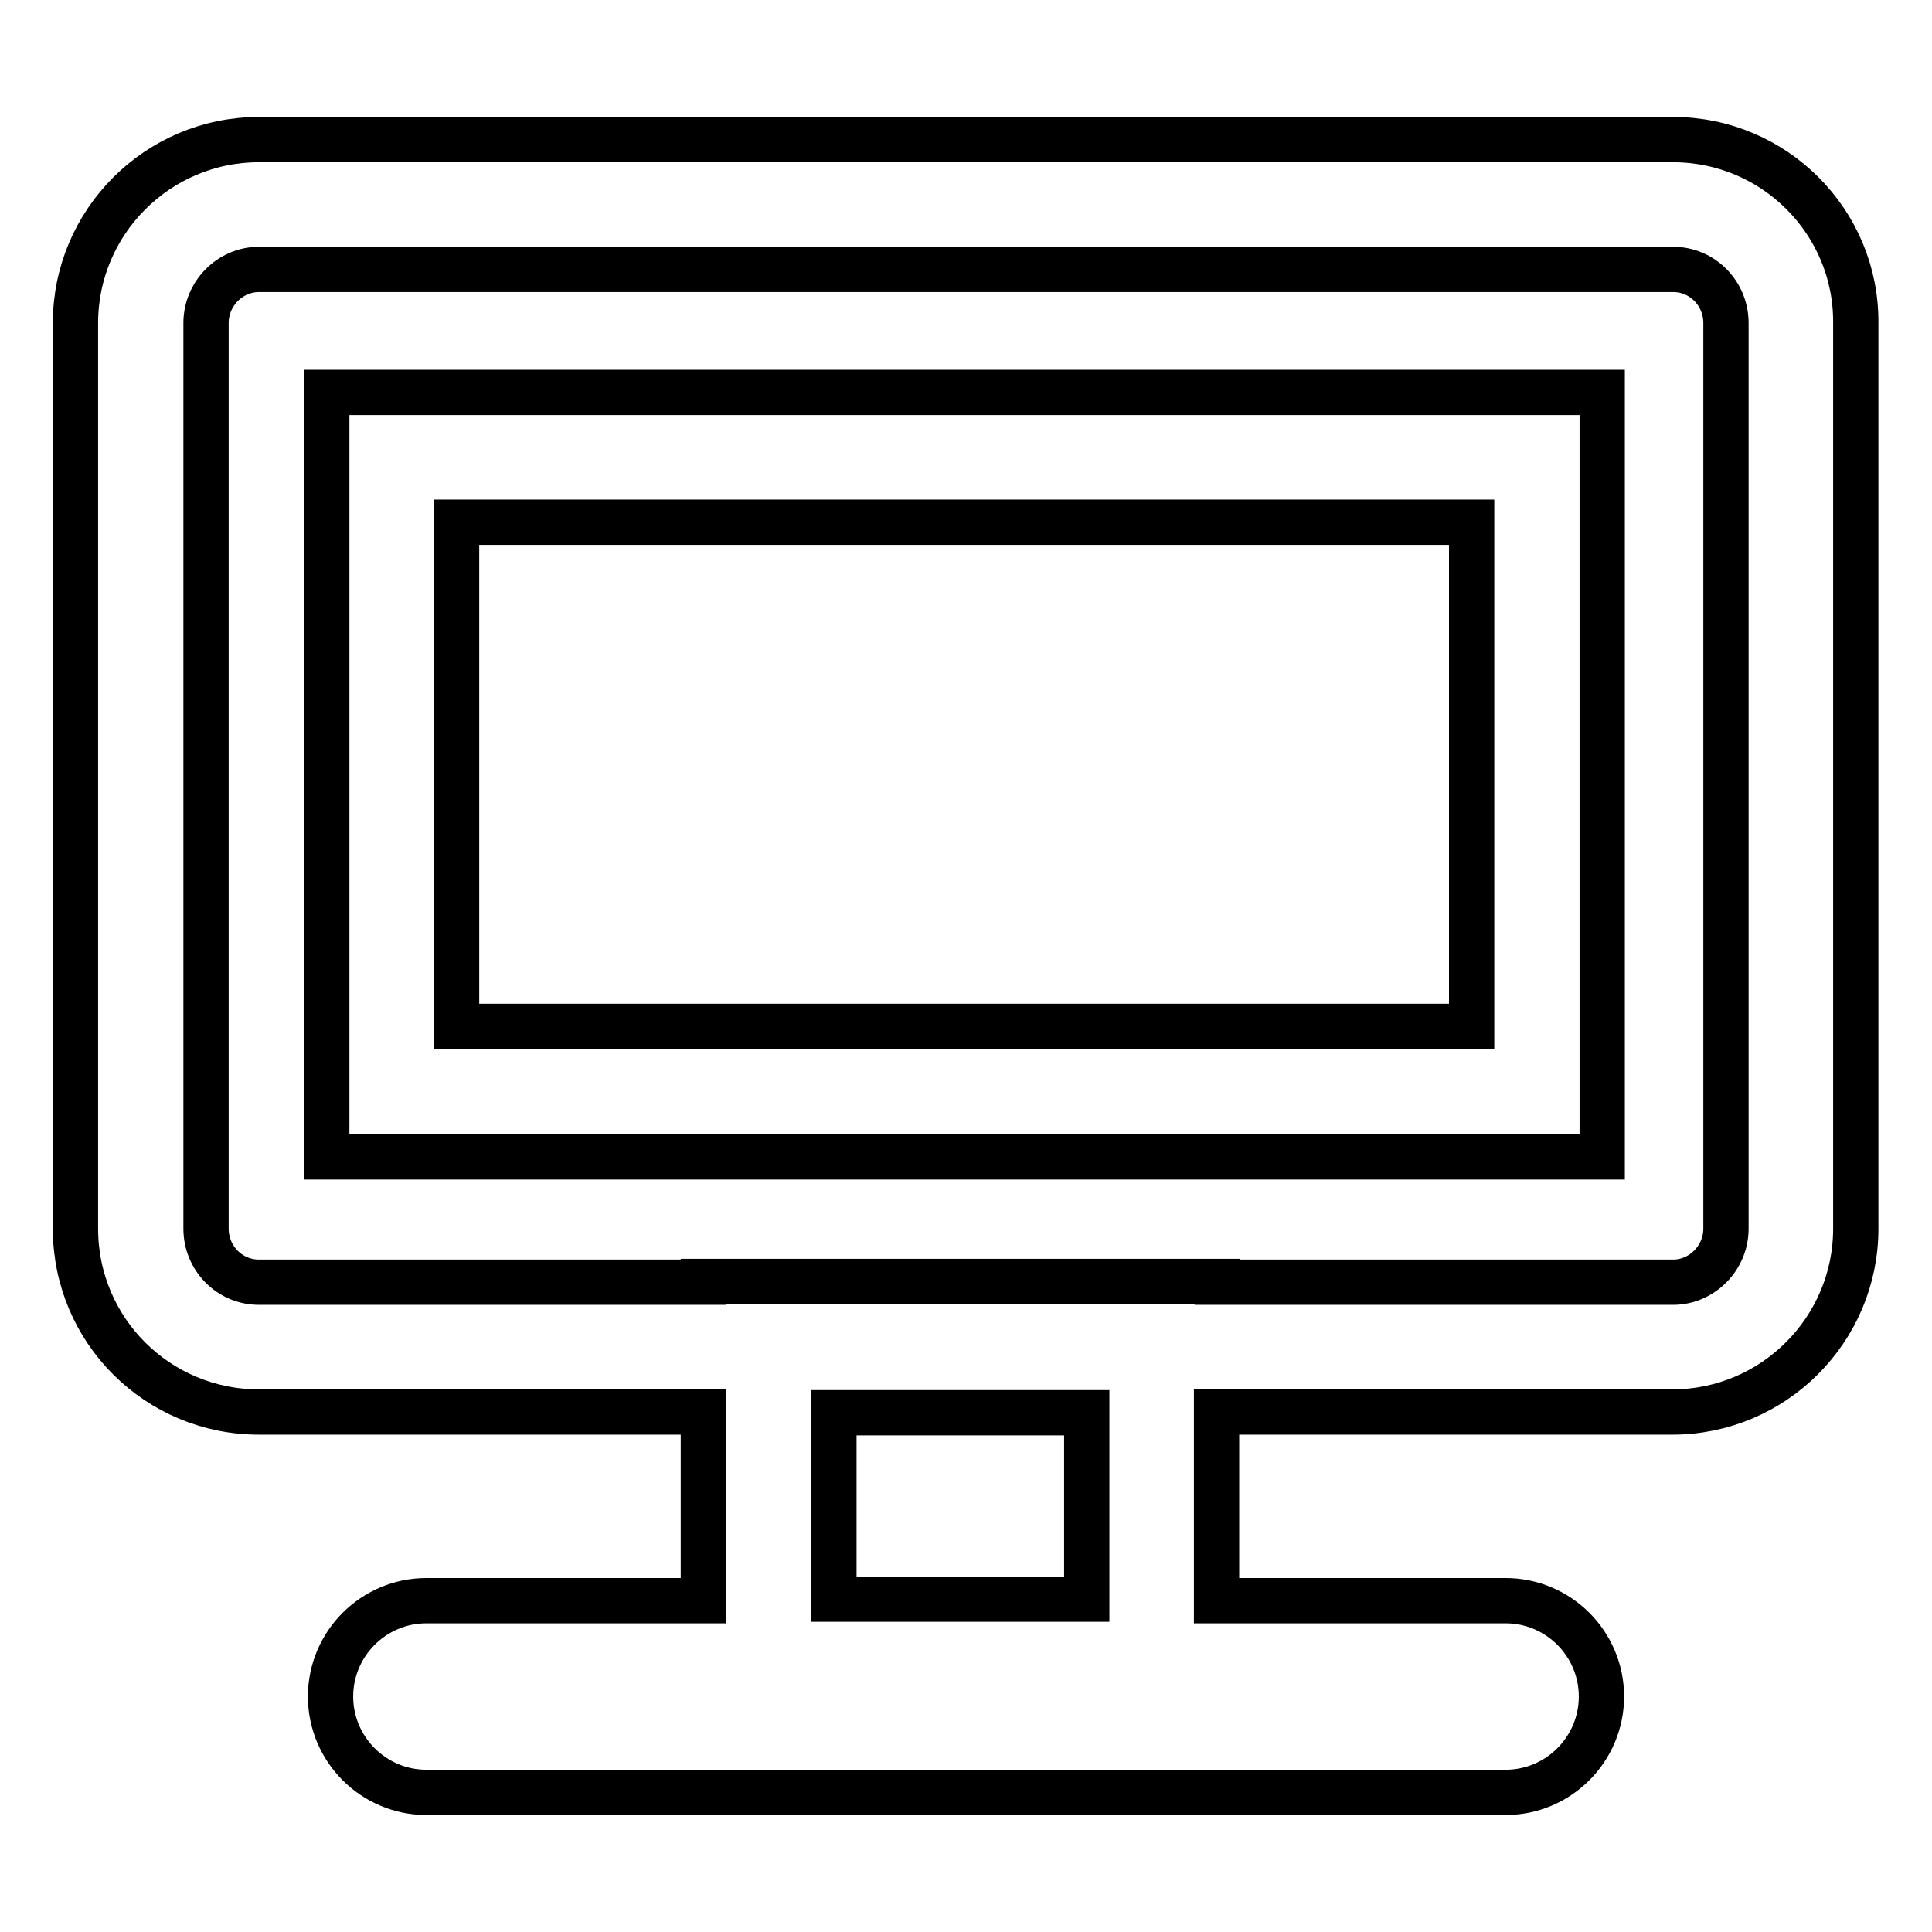 <?xml version="1.0" encoding="utf-8"?>
<!-- Svg Vector Icons : http://www.onlinewebfonts.com/icon -->
<!DOCTYPE svg PUBLIC "-//W3C//DTD SVG 1.1//EN" "http://www.w3.org/Graphics/SVG/1.1/DTD/svg11.dtd">
<svg version="1.1" xmlns="http://www.w3.org/2000/svg" xmlns:xlink="http://www.w3.org/1999/xlink" x="0px" y="0px" viewBox="0 0 256 256" enable-background="new 0 0 256 256" xml:space="preserve">
<g><g><path stroke-width="6" fill-opacity="0" stroke="#000000"  d="M221.7,18.5H34.3C20.9,18.5,10,29.4,10,42.8v120c0,13.5,10.9,24.3,24.3,24.3h58.9v25H56.5c-7,0-12.7,5.7-12.7,12.7c0,7,5.7,12.7,12.7,12.7h143c7,0,12.7-5.7,12.7-12.7c0-7-5.7-12.7-12.7-12.7h-38.3v-25h60.4c13.4,0,24.3-10.9,24.3-24.3v-120C246,29.4,235.1,18.5,221.7,18.5z M144,211.9h-33.5v-24.7H144V211.9z M228.7,162.8c0,3.9-3.2,7.1-7,7.1h-60.4v-0.1H93.2v0.1H34.3c-3.9,0-7-3.2-7-7.1v-120c0-3.9,3.2-7.1,7-7.1h187.4c3.9,0,7,3.2,7,7.1V162.8z"/><path stroke-width="6" fill-opacity="0" stroke="#000000"  d="M43.3,153.3h169V52h-169V153.3z M60.5,69.2H195V136H60.5V69.2z"/></g></g>
</svg>